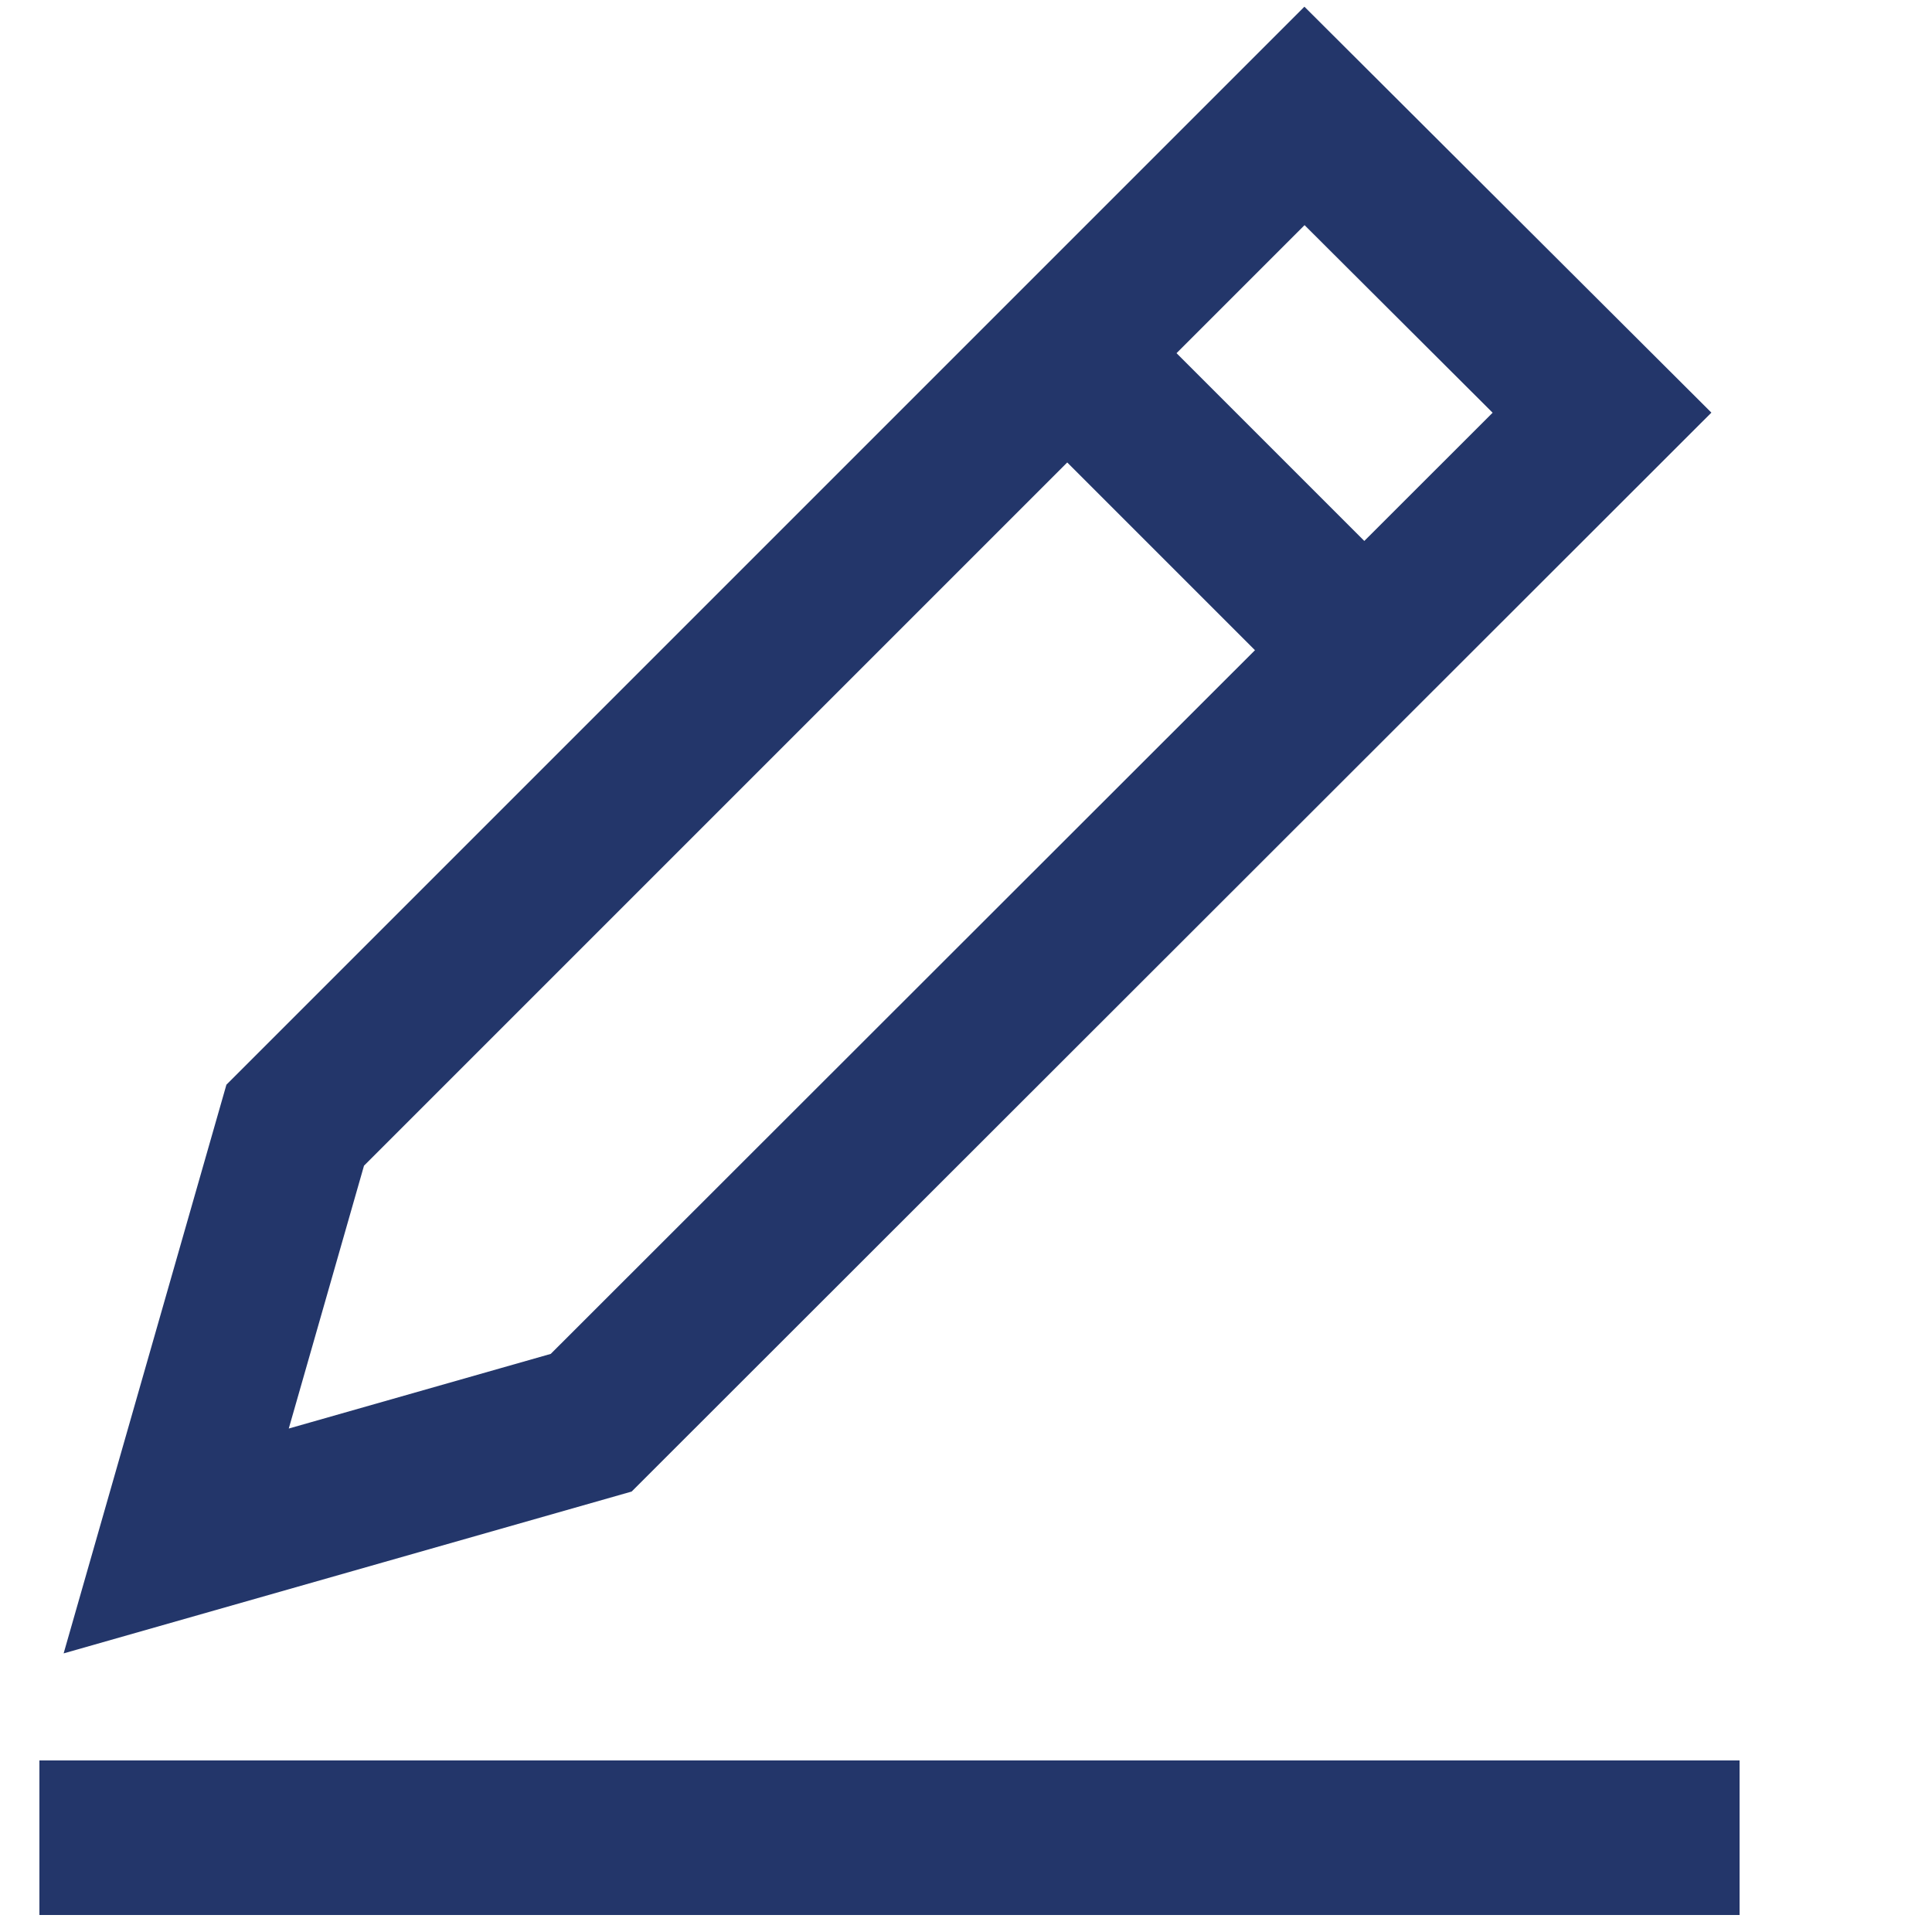 <svg id="Layer_1" data-name="Layer 1" xmlns="http://www.w3.org/2000/svg" viewBox="0 0 25 25"><defs><style>.cls-1{fill:none;stroke:#23366a;stroke-linecap:square;stroke-miterlimit:10;stroke-width:2px;}</style></defs><path class="cls-1" d="M1.51,23.78h20M13.81,4.57l3.84,3.84m-10,10L2.28,19.94l1.54-5.38L16.88,1.5l3.85,3.84Z"/></svg>